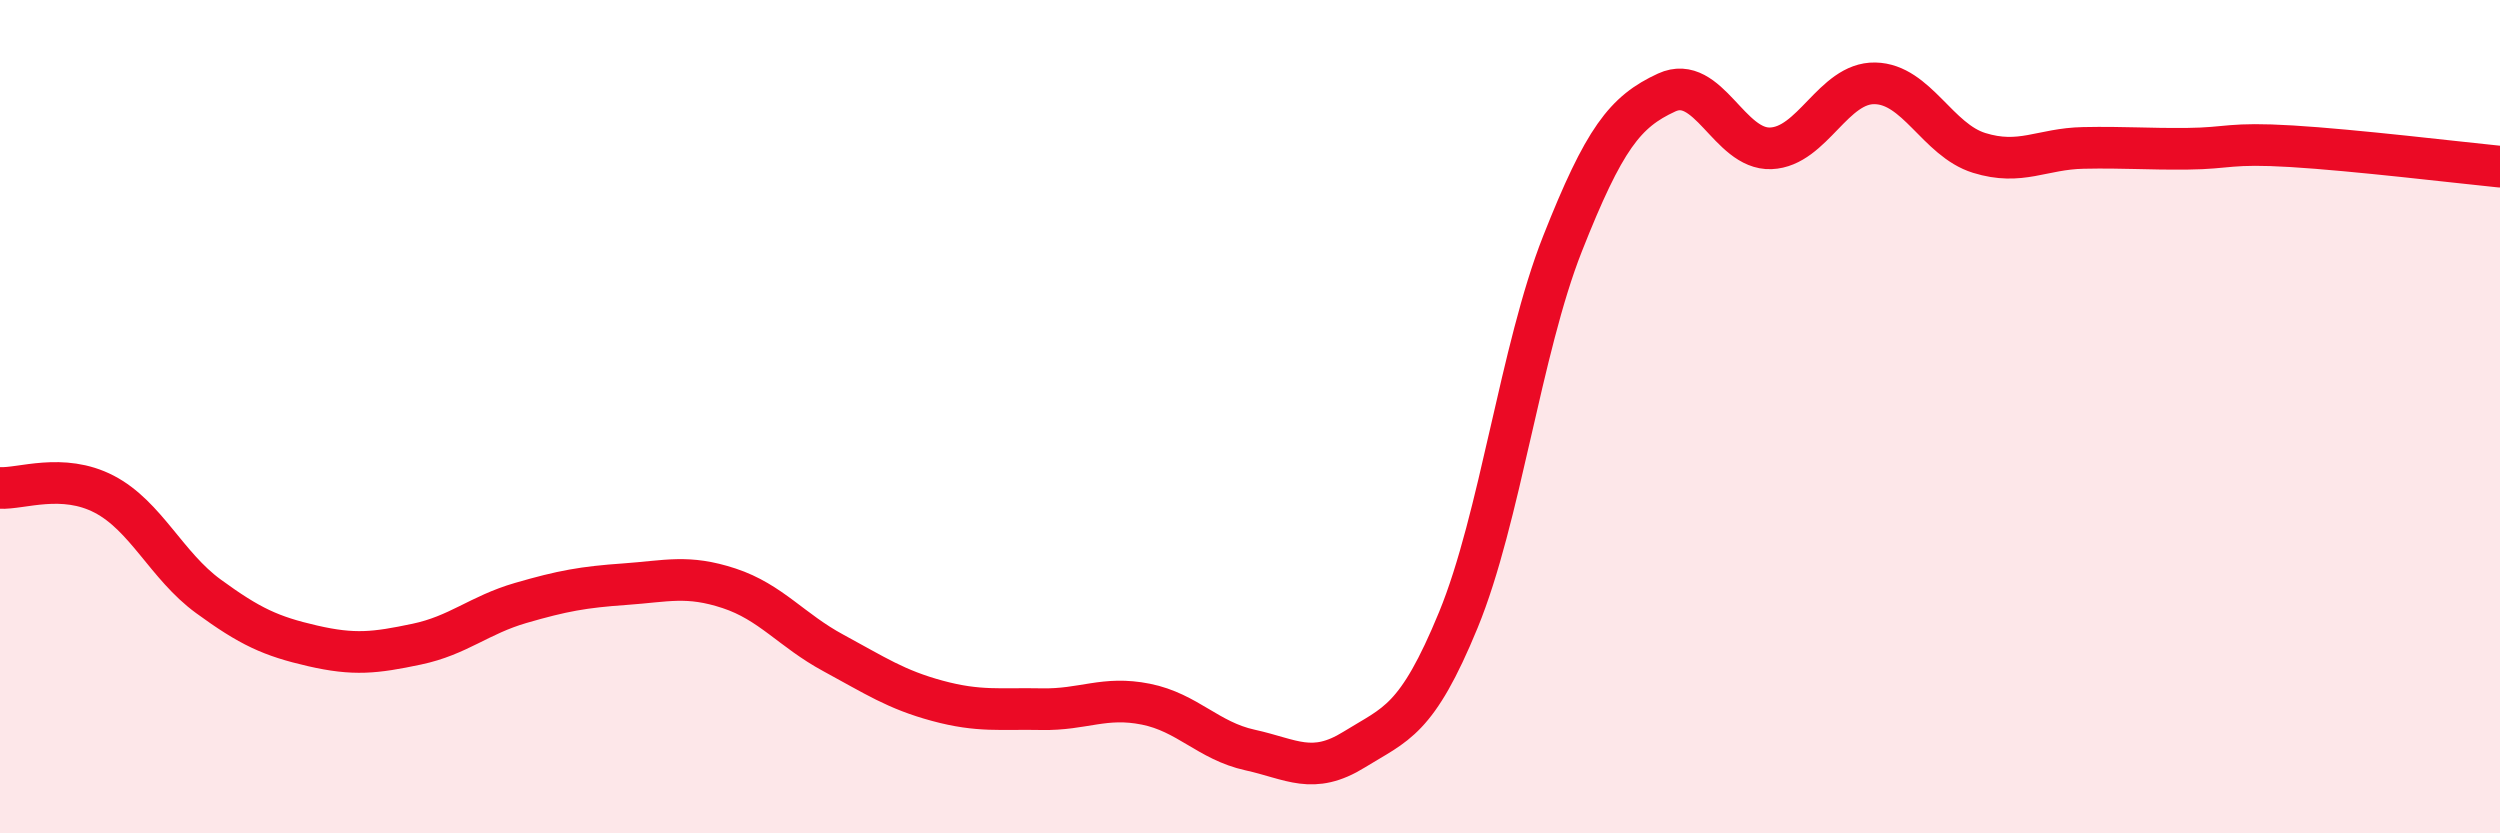 
    <svg width="60" height="20" viewBox="0 0 60 20" xmlns="http://www.w3.org/2000/svg">
      <path
        d="M 0,11.71 C 0.5,11.74 1.5,11.34 2.5,11.86 C 3.5,12.38 4,13.58 5,14.31 C 6,15.04 6.5,15.27 7.5,15.5 C 8.5,15.73 9,15.67 10,15.46 C 11,15.25 11.5,14.76 12.5,14.47 C 13.5,14.18 14,14.09 15,14.02 C 16,13.95 16.5,13.79 17.5,14.12 C 18.5,14.45 19,15.13 20,15.67 C 21,16.21 21.5,16.55 22.5,16.82 C 23.5,17.09 24,17 25,17.02 C 26,17.04 26.5,16.7 27.5,16.9 C 28.5,17.1 29,17.78 30,18 C 31,18.22 31.5,18.61 32.5,17.99 C 33.5,17.37 34,17.31 35,14.88 C 36,12.45 36.5,8.38 37.5,5.85 C 38.5,3.32 39,2.68 40,2.22 C 41,1.76 41.5,3.6 42.5,3.56 C 43.5,3.52 44,1.98 45,2 C 46,2.02 46.5,3.36 47.5,3.67 C 48.5,3.98 49,3.57 50,3.55 C 51,3.53 51.5,3.58 52.5,3.57 C 53.5,3.56 53.5,3.42 55,3.51 C 56.5,3.6 59,3.9 60,4L60 20L0 20Z"
        fill="#EB0A25"
        opacity="0.1"
        stroke-linecap="round"
        stroke-linejoin="round"
      />
      <path
        d="M 0,11.71 C 0.5,11.74 1.5,11.34 2.5,11.86 C 3.5,12.38 4,13.58 5,14.31 C 6,15.04 6.5,15.27 7.5,15.5 C 8.5,15.73 9,15.67 10,15.46 C 11,15.25 11.5,14.76 12.5,14.47 C 13.5,14.18 14,14.09 15,14.02 C 16,13.95 16.5,13.79 17.5,14.12 C 18.5,14.45 19,15.13 20,15.67 C 21,16.21 21.5,16.55 22.5,16.82 C 23.5,17.09 24,17 25,17.02 C 26,17.04 26.5,16.7 27.5,16.9 C 28.5,17.1 29,17.78 30,18 C 31,18.22 31.5,18.61 32.5,17.99 C 33.5,17.37 34,17.31 35,14.88 C 36,12.45 36.5,8.38 37.5,5.85 C 38.5,3.32 39,2.68 40,2.22 C 41,1.76 41.5,3.6 42.5,3.56 C 43.5,3.52 44,1.98 45,2 C 46,2.02 46.5,3.36 47.5,3.67 C 48.5,3.98 49,3.57 50,3.55 C 51,3.53 51.5,3.58 52.5,3.57 C 53.5,3.56 53.5,3.42 55,3.51 C 56.5,3.6 59,3.9 60,4"
        stroke="#EB0A25"
        stroke-width="1"
        fill="none"
        stroke-linecap="round"
        stroke-linejoin="round"
      />
    </svg>
  